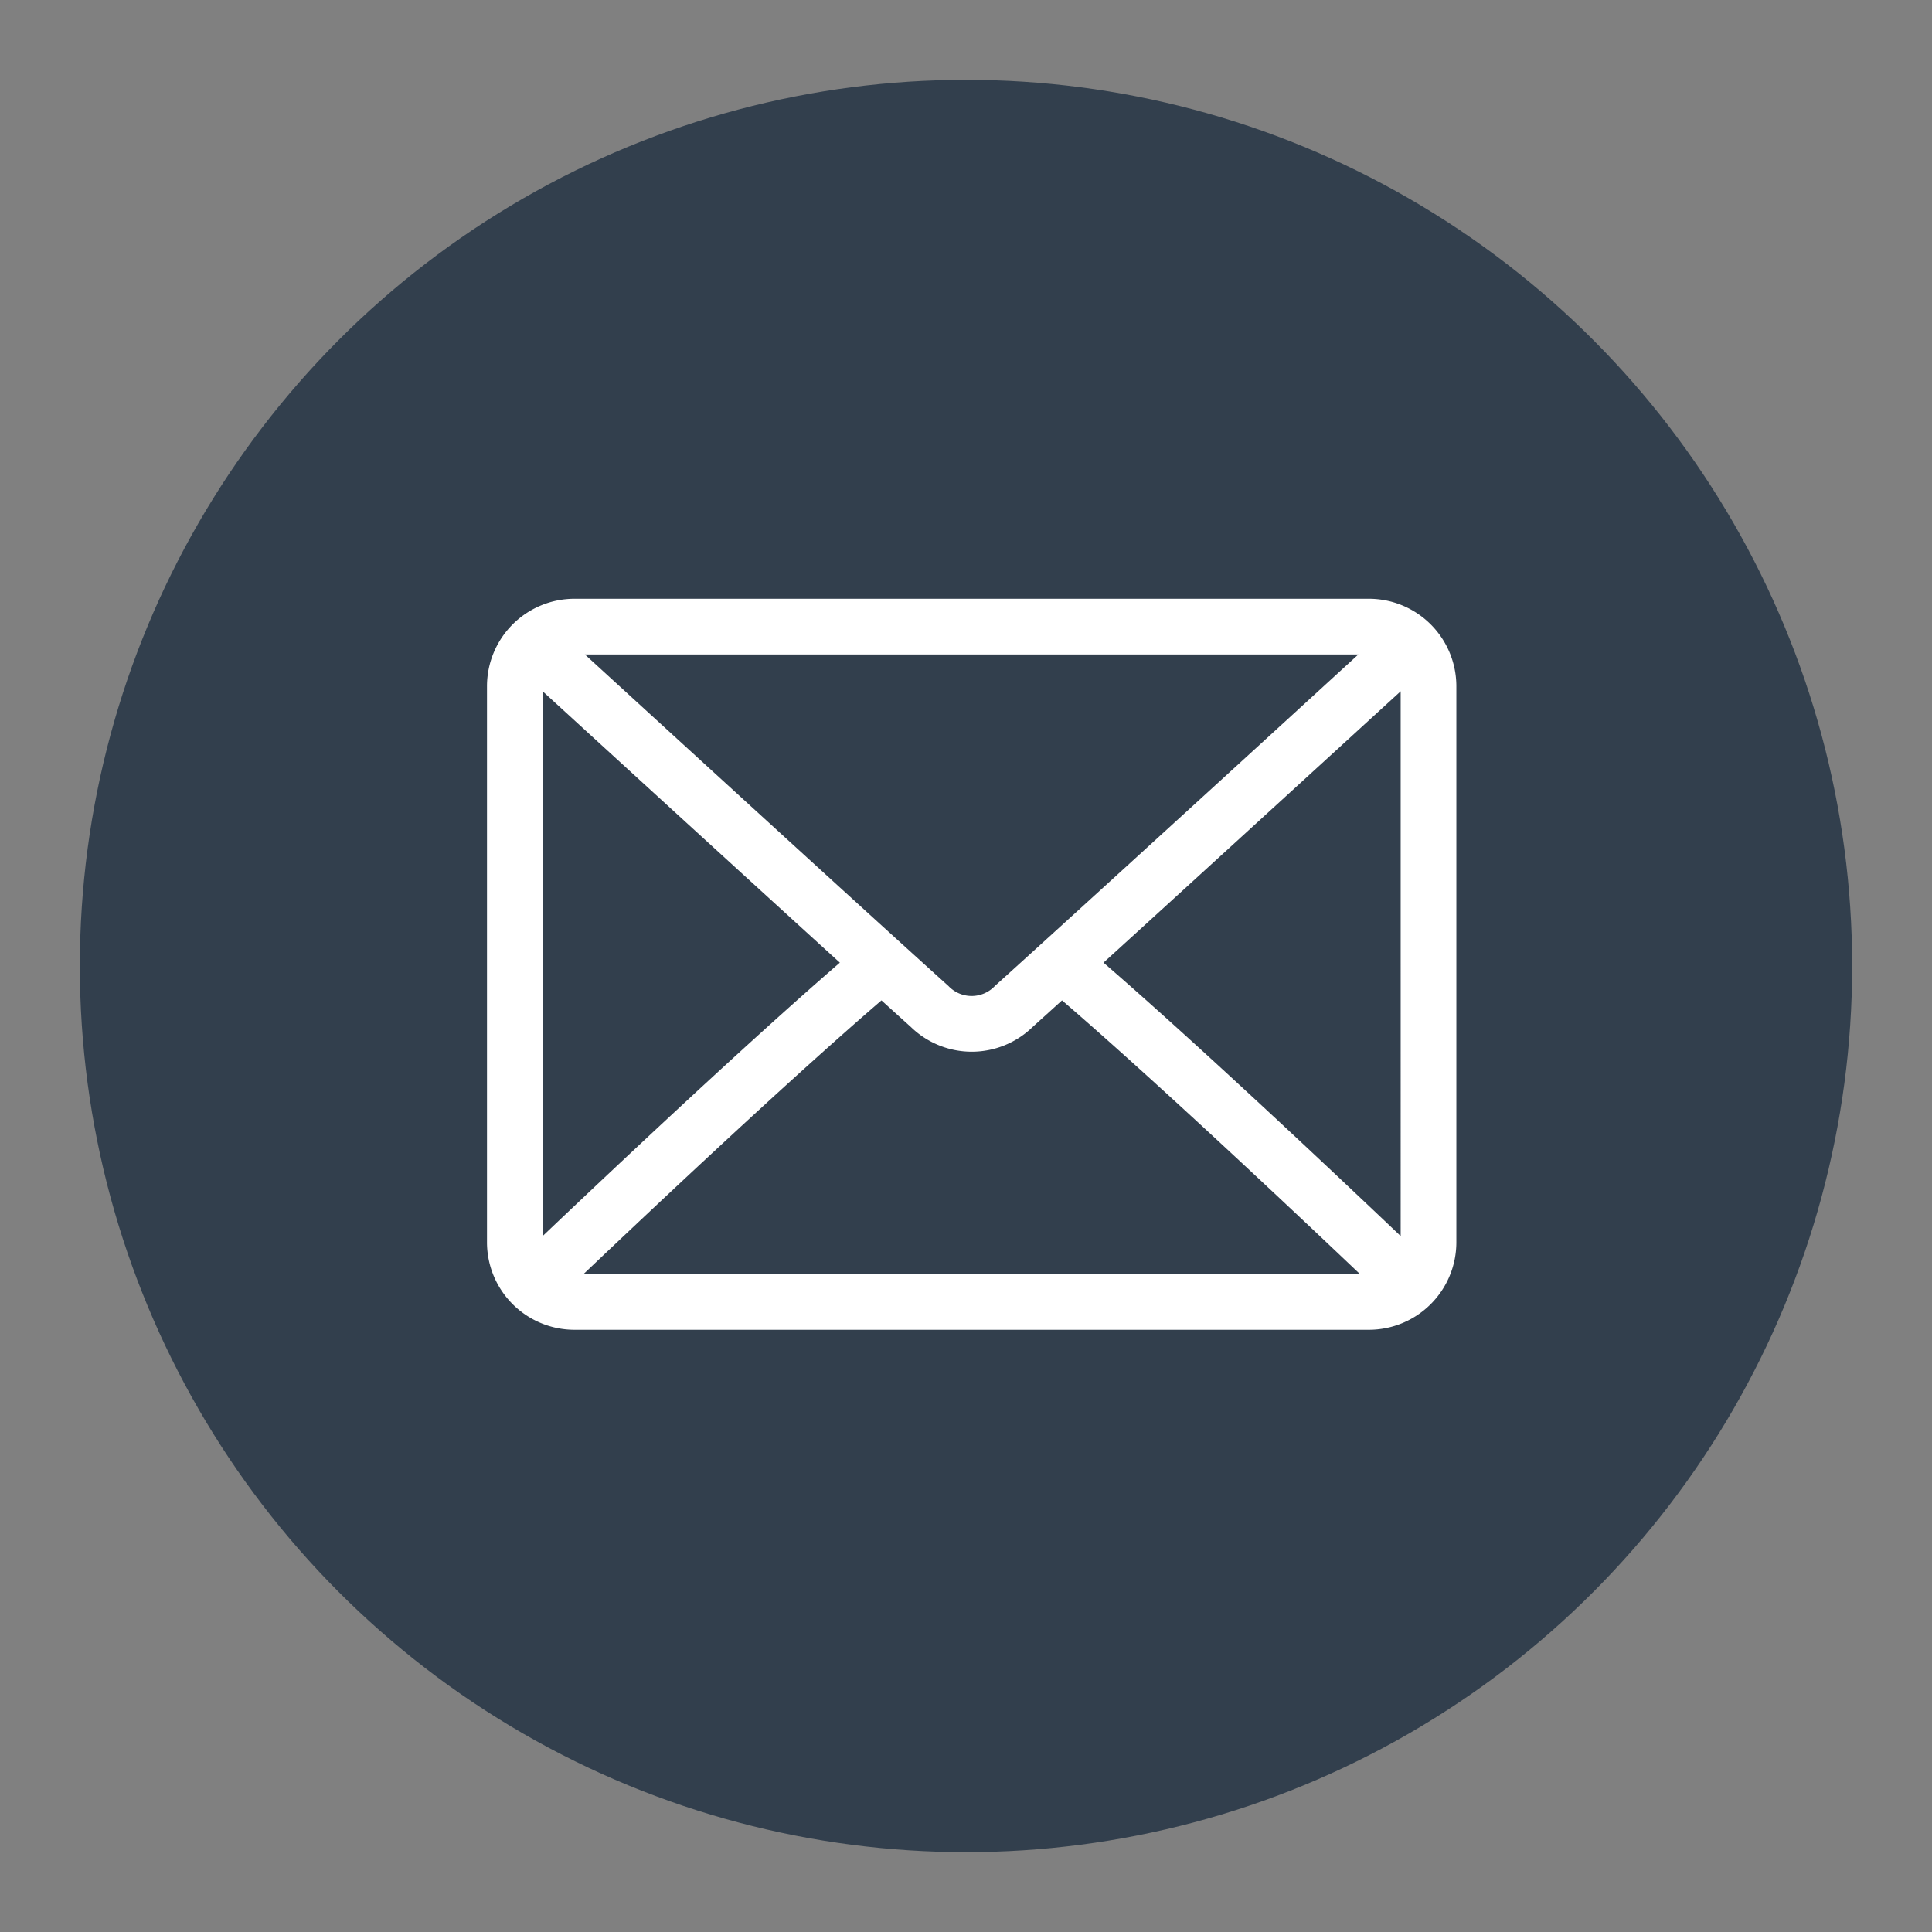<svg xmlns="http://www.w3.org/2000/svg" width="121" height="121" viewBox="0 0 121 121">
  <rect x="0" y="0" width="121" height="121" fill="#808080" stroke="none"/>
  <g id="Raggruppa_62" data-name="Raggruppa 62" transform="translate(3734 -9142)">
    <circle id="Ellisse_5" data-name="Ellisse 5" cx="55.5" cy="55.5" r="55.5" transform="translate(-3729 9147)" fill="#323f4d"/>
    <g id="email_2" data-name="email 2" transform="translate(-3703 9116)">
      <g id="Raggruppa_58" data-name="Raggruppa 58" transform="translate(0 64)">
        <path id="Tracciato_263" data-name="Tracciato 263" d="M54.734,64H4.976A4.981,4.981,0,0,0,0,68.976v34.831a4.981,4.981,0,0,0,4.976,4.976H54.735a4.981,4.981,0,0,0,4.976-4.976V68.976A4.981,4.981,0,0,0,54.734,64ZM4.976,66.488H54.735a2.367,2.367,0,0,1,.517.1C50.944,70.535,36.659,83.6,31.66,88.107a2.5,2.5,0,0,1-3.612,0c-5-4.5-19.283-17.572-23.591-21.513A2.378,2.378,0,0,1,4.976,66.488ZM2.488,103.807V68.976a2.4,2.4,0,0,1,.139-.688c3.3,3.018,13.264,12.136,19.727,18.013-6.442,5.533-16.411,14.985-19.735,18.154A2.4,2.4,0,0,1,2.488,103.807Zm52.247,2.488H4.976a2.38,2.38,0,0,1-.561-.114c3.434-3.274,13.467-12.78,19.8-18.194.825.748,1.579,1.431,2.173,1.966a4.969,4.969,0,0,0,6.943,0c.594-.536,1.348-1.218,2.174-1.967,6.329,5.413,16.36,14.919,19.8,18.194A2.377,2.377,0,0,1,54.734,106.295Zm2.488-2.488a2.4,2.4,0,0,1-.131.648C53.766,101.285,43.8,91.834,37.357,86.3c6.463-5.877,16.428-14.994,19.727-18.013a2.4,2.4,0,0,1,.139.688Z" transform="translate(0 -64)" fill="#fff" stroke="#fff" stroke-width="1"/>
      </g>
    </g>
    <rect id="Rettangolo_32" data-name="Rettangolo 32" width="121" height="121" transform="translate(-3734 9142)" fill="none"/>
  </g>
</svg>
